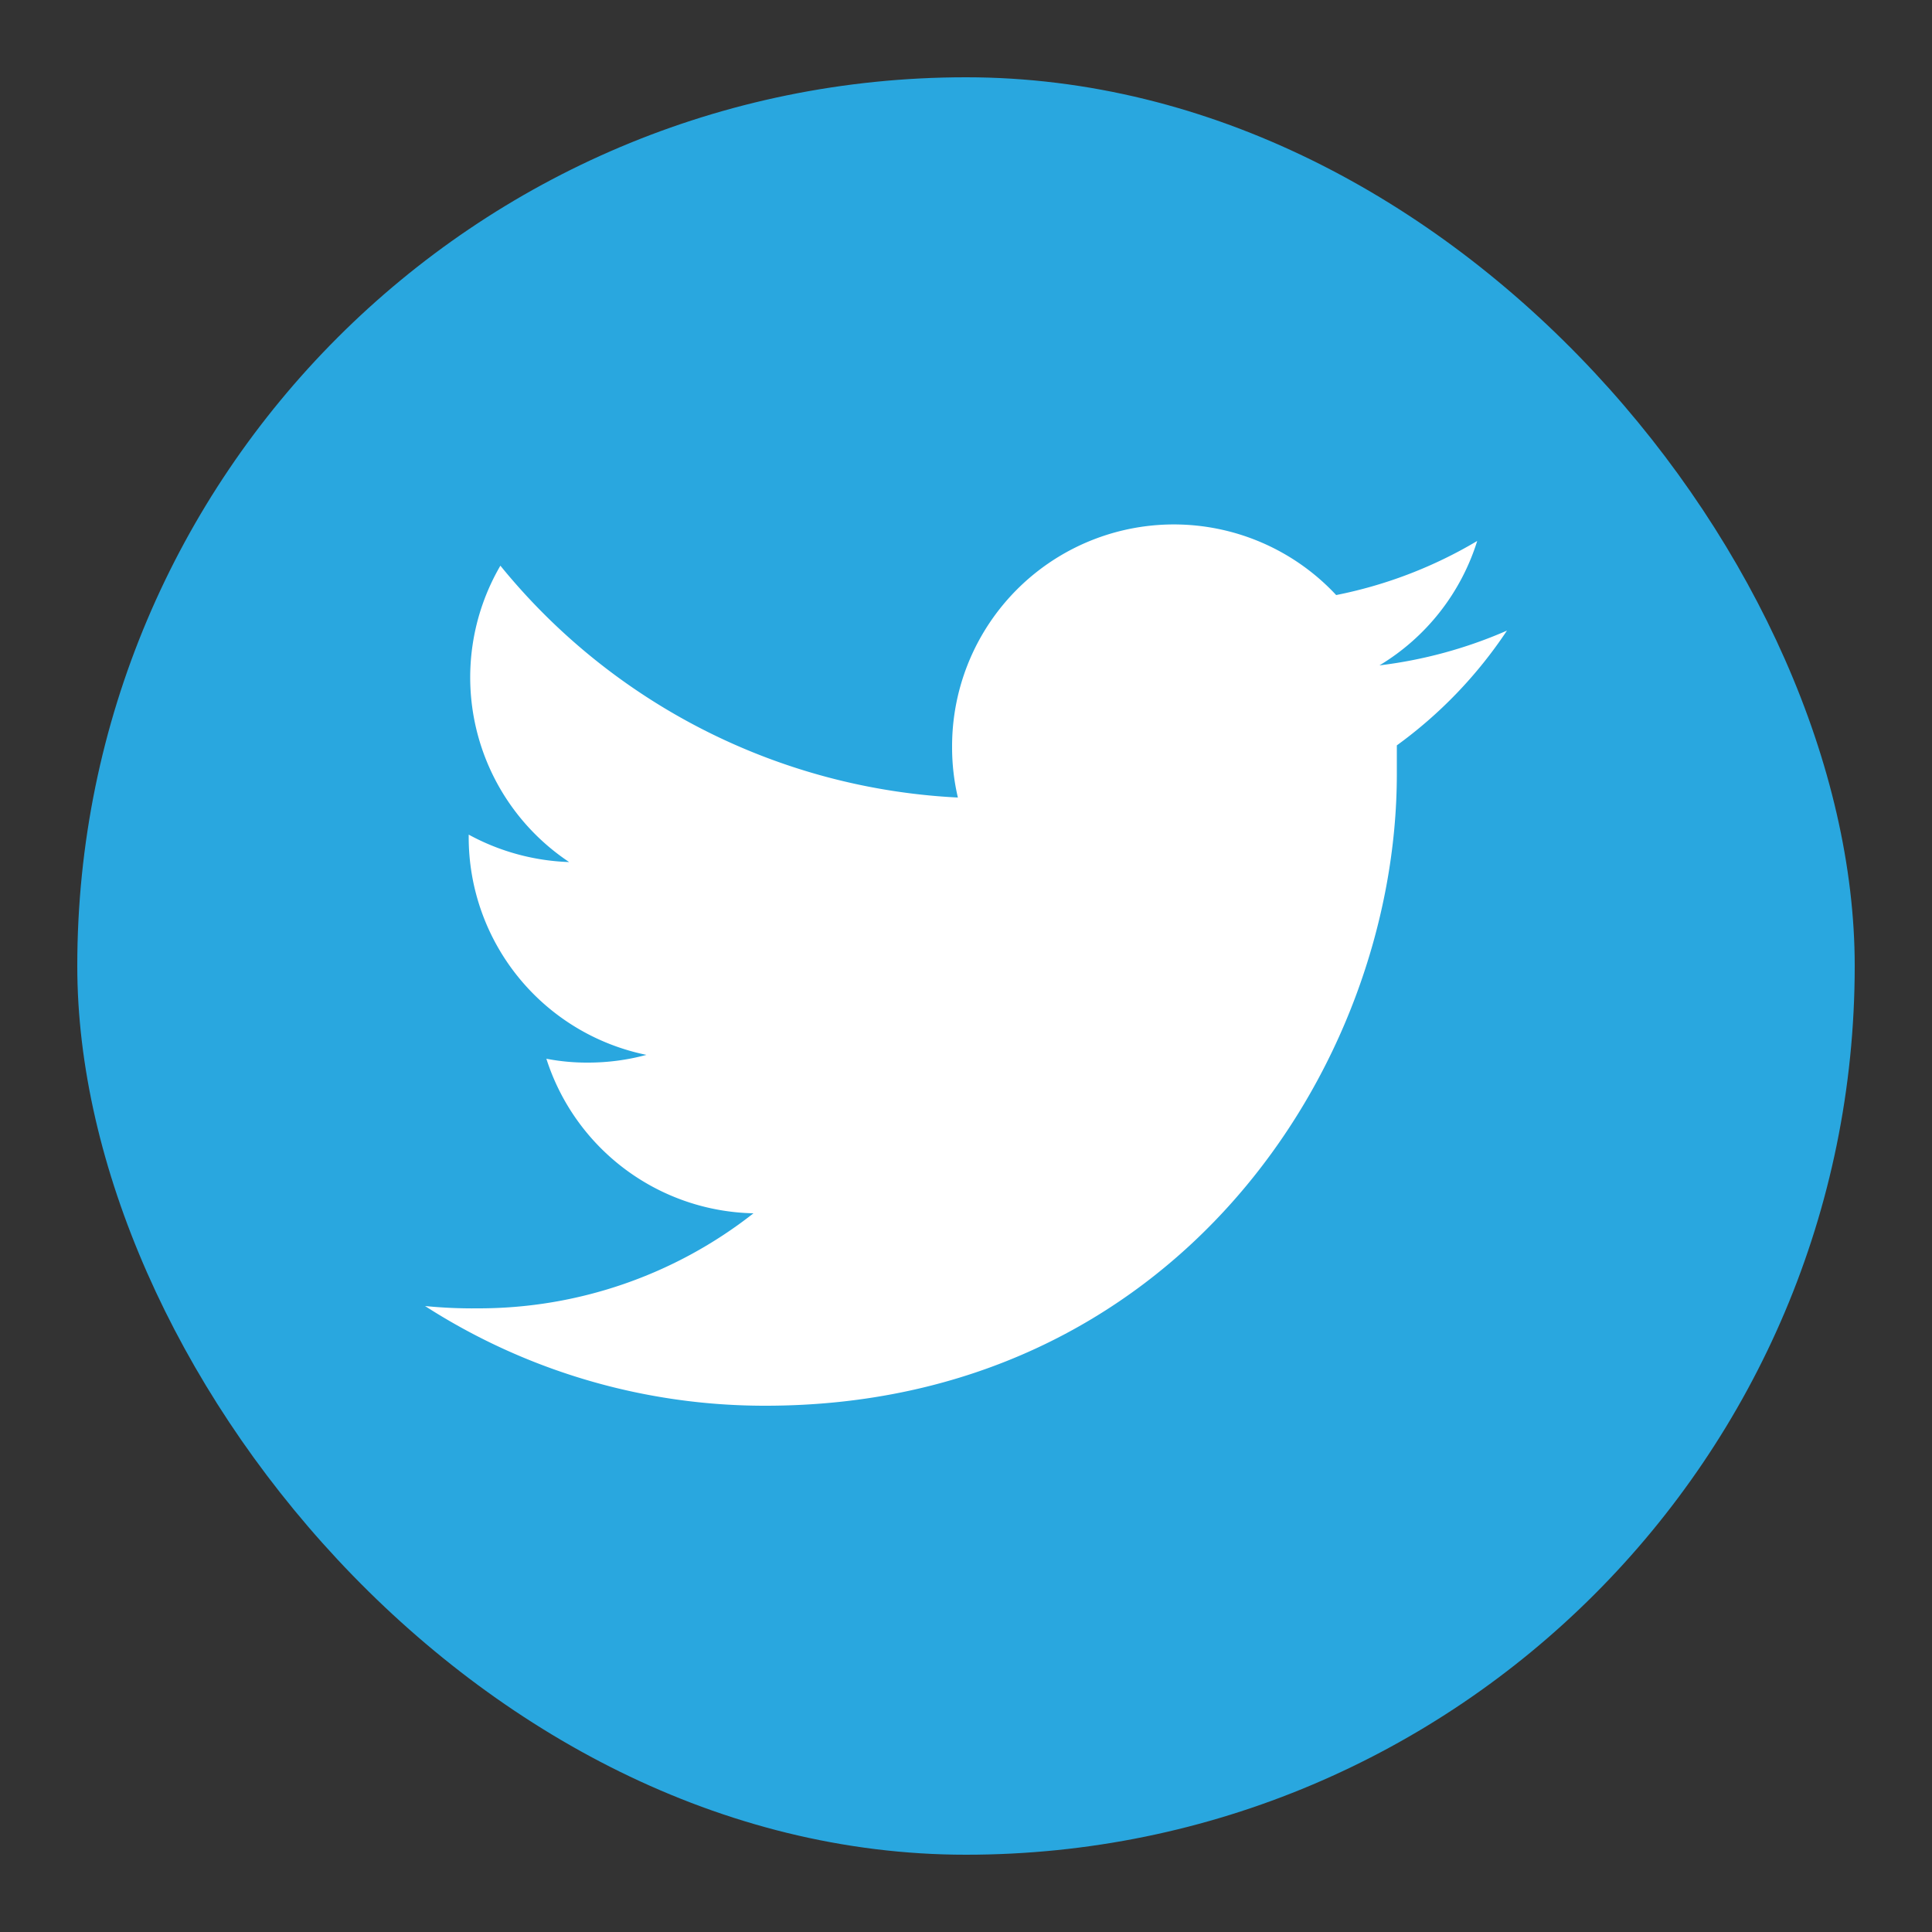 <svg data-name="Layer 1" xmlns="http://www.w3.org/2000/svg" viewBox="0 0 50 50"><rect x="0" y="0" width="50" height="50" fill="#333333" stroke="none"/><rect x="2" y="2" width="46" height="46" rx="23" ry="23" fill="#29a7df"/><path d="M39 16.32a11.76 11.76 0 01-3.3.9A5.76 5.76 0 0038.23 14a11.53 11.53 0 01-3.65 1.4 5.74 5.74 0 00-9.94 3.93 5.66 5.66 0 00.15 1.31 16.3 16.3 0 01-11.84-6 5.74 5.74 0 001.78 7.67 5.83 5.83 0 01-2.6-.71v.07a5.75 5.75 0 004.6 5.63 5.79 5.79 0 01-1.51.2 5.49 5.49 0 01-1.08-.1 5.75 5.75 0 005.36 4 11.51 11.51 0 01-7.13 2.46A12.44 12.44 0 0111 33.8a16.25 16.25 0 008.81 2.58c10.56 0 16.34-8.75 16.34-16.35v-.74A11.58 11.58 0 0039 16.32z" fill="#fff"/></svg>